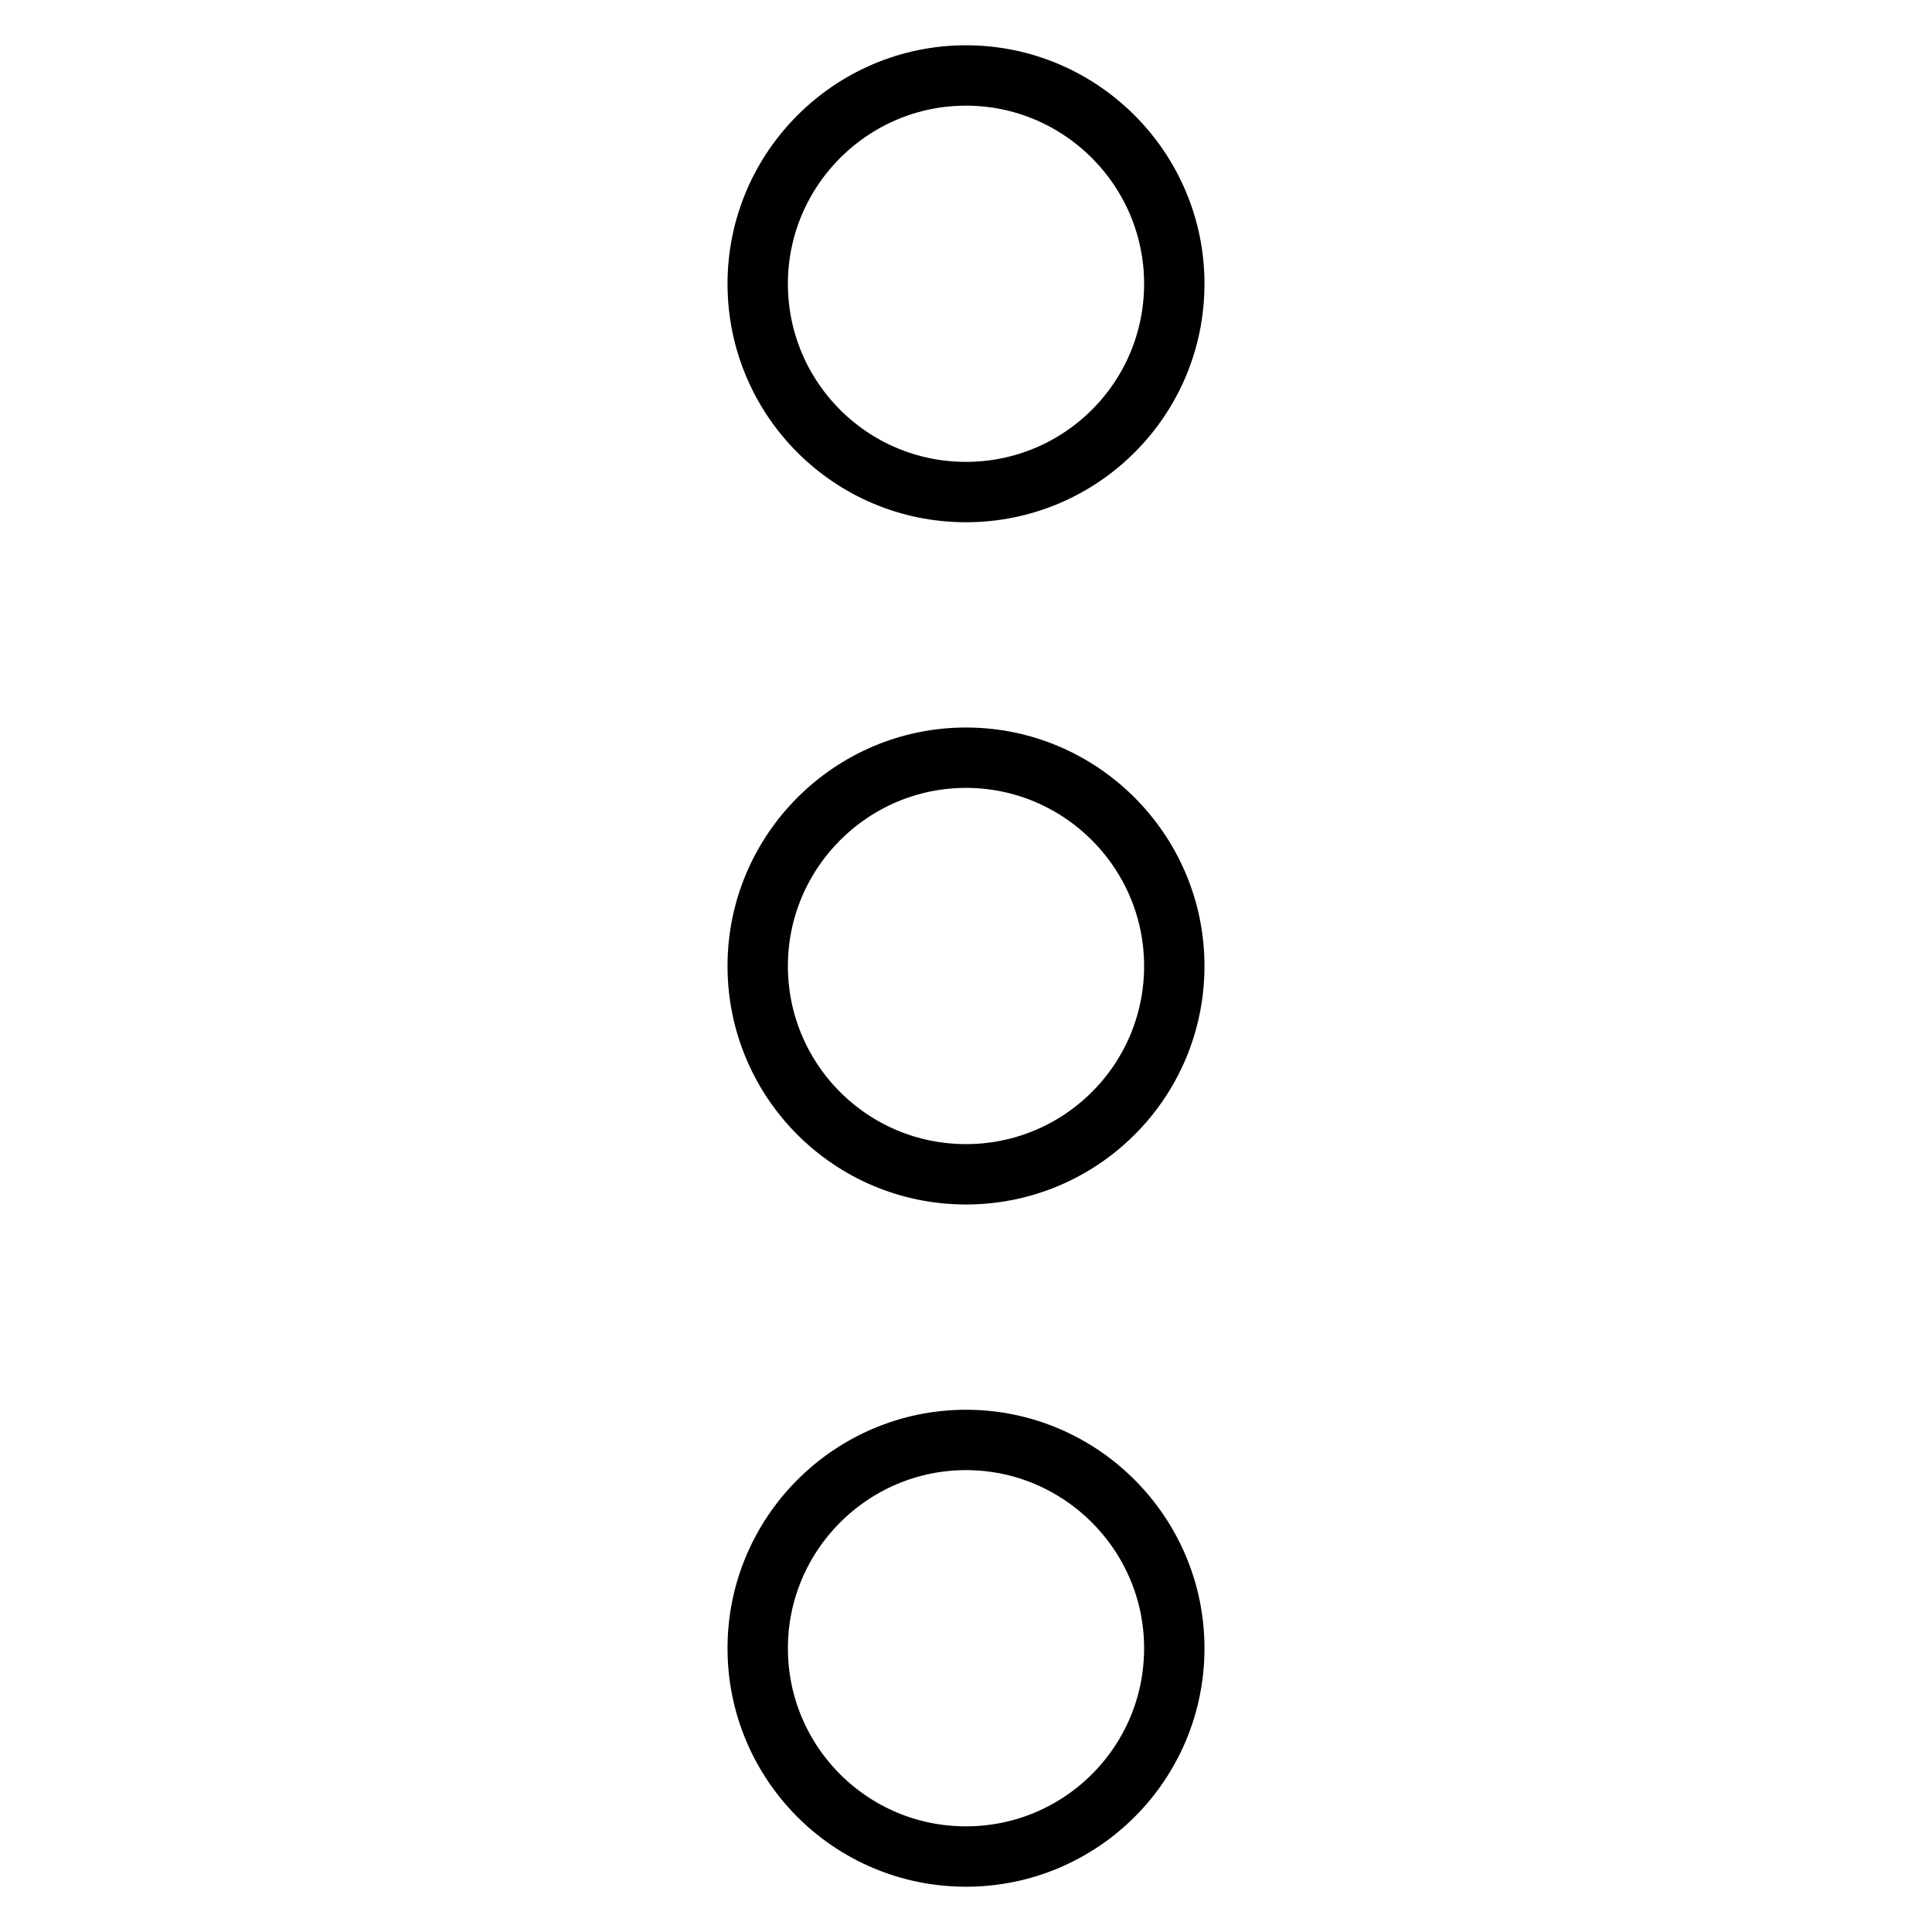 <?xml version="1.0" encoding="utf-8"?>
<!-- Svg Vector Icons : http://www.onlinewebfonts.com/icon -->
<!DOCTYPE svg PUBLIC "-//W3C//DTD SVG 1.1//EN" "http://www.w3.org/Graphics/SVG/1.1/DTD/svg11.dtd">
<svg version="1.1" xmlns="http://www.w3.org/2000/svg" xmlns:xlink="http://www.w3.org/1999/xlink" x="0px" y="0px" viewBox="0 0 256 256" enable-background="new 0 0 256 256" xml:space="preserve">
<g> <path stroke-width="8" fill-opacity="0" stroke="#000000"  d="M100.4,37.6c0,15.2,12.3,27.6,27.6,27.6c15.2,0,27.6-12.3,27.6-27.6c0,0,0,0,0,0 c0-15.2-12.4-27.6-27.6-27.6S100.4,22.4,100.4,37.6z"/> <path stroke-width="8" fill-opacity="0" stroke="#000000"  d="M100.4,128c0,15.2,12.3,27.6,27.6,27.6c15.2,0,27.6-12.3,27.6-27.6c0,0,0,0,0,0c0-15.2-12.4-27.6-27.6-27.6 S100.4,112.8,100.4,128z"/> <path stroke-width="8" fill-opacity="0" stroke="#000000"  d="M100.4,218.4c0,15.2,12.3,27.6,27.6,27.6c15.2,0,27.6-12.3,27.6-27.6c0,0,0,0,0,0 c0-15.2-12.4-27.6-27.6-27.6S100.4,203.2,100.4,218.4z"/></g>
</svg>